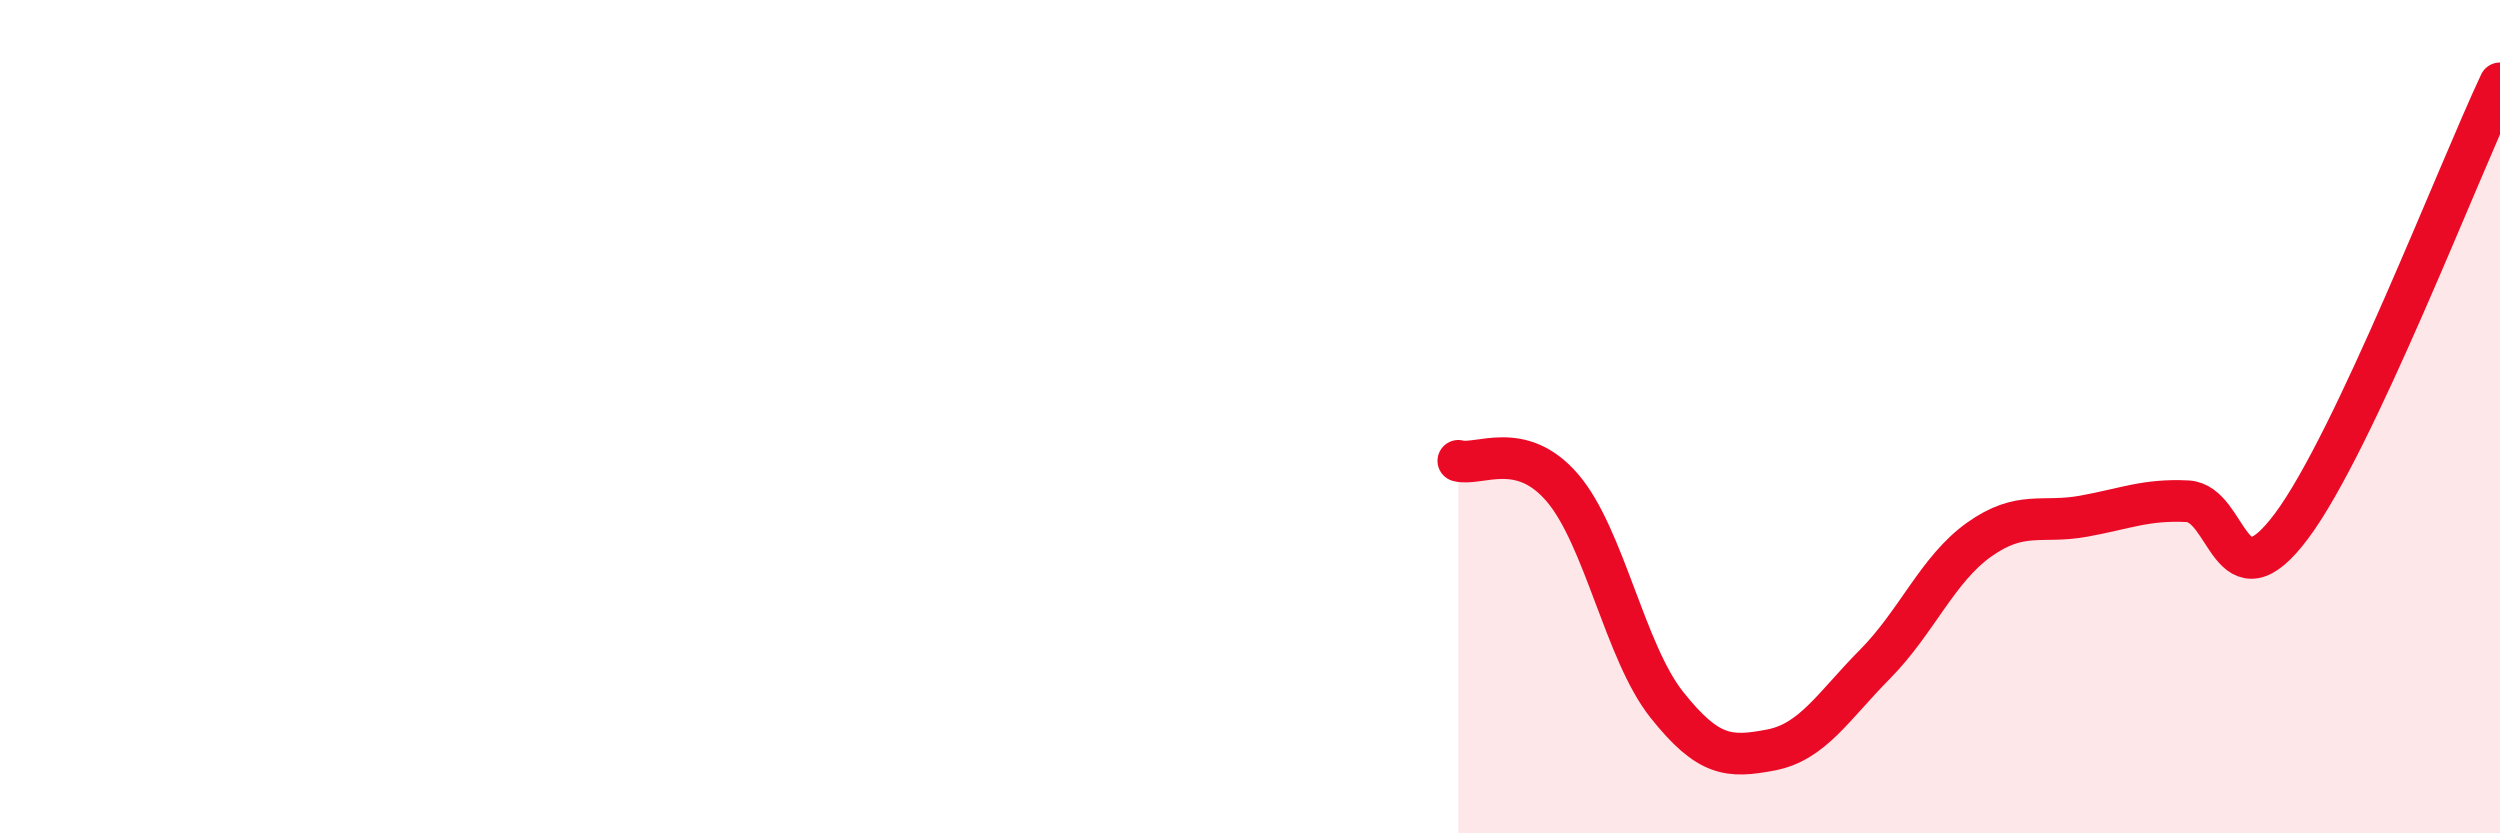 
    <svg width="60" height="20" viewBox="0 0 60 20" xmlns="http://www.w3.org/2000/svg">
      <path
        d="M 35,11.06 C 35.5,11.19 36.5,10.54 37.5,11.71 C 38.5,12.88 39,15.65 40,16.91 C 41,18.17 41.5,18.19 42.5,18 C 43.5,17.81 44,16.95 45,15.94 C 46,14.93 46.5,13.66 47.5,12.95 C 48.5,12.24 49,12.57 50,12.39 C 51,12.21 51.5,11.98 52.5,12.03 C 53.5,12.08 53.5,14.63 55,12.62 C 56.5,10.61 59,4.12 60,2L60 20L35 20Z"
        fill="#EB0A25"
        opacity="0.1"
        stroke-linecap="round"
        stroke-linejoin="round"
      />
      <path
        d="M 35,11.06 C 35.5,11.19 36.5,10.54 37.5,11.71 C 38.5,12.88 39,15.65 40,16.91 C 41,18.17 41.5,18.19 42.5,18 C 43.5,17.81 44,16.95 45,15.94 C 46,14.93 46.5,13.66 47.5,12.95 C 48.5,12.24 49,12.57 50,12.39 C 51,12.21 51.5,11.98 52.5,12.03 C 53.5,12.08 53.5,14.63 55,12.62 C 56.5,10.61 59,4.12 60,2"
        stroke="#EB0A25"
        stroke-width="1"
        fill="none"
        stroke-linecap="round"
        stroke-linejoin="round"
      />
    </svg>
  